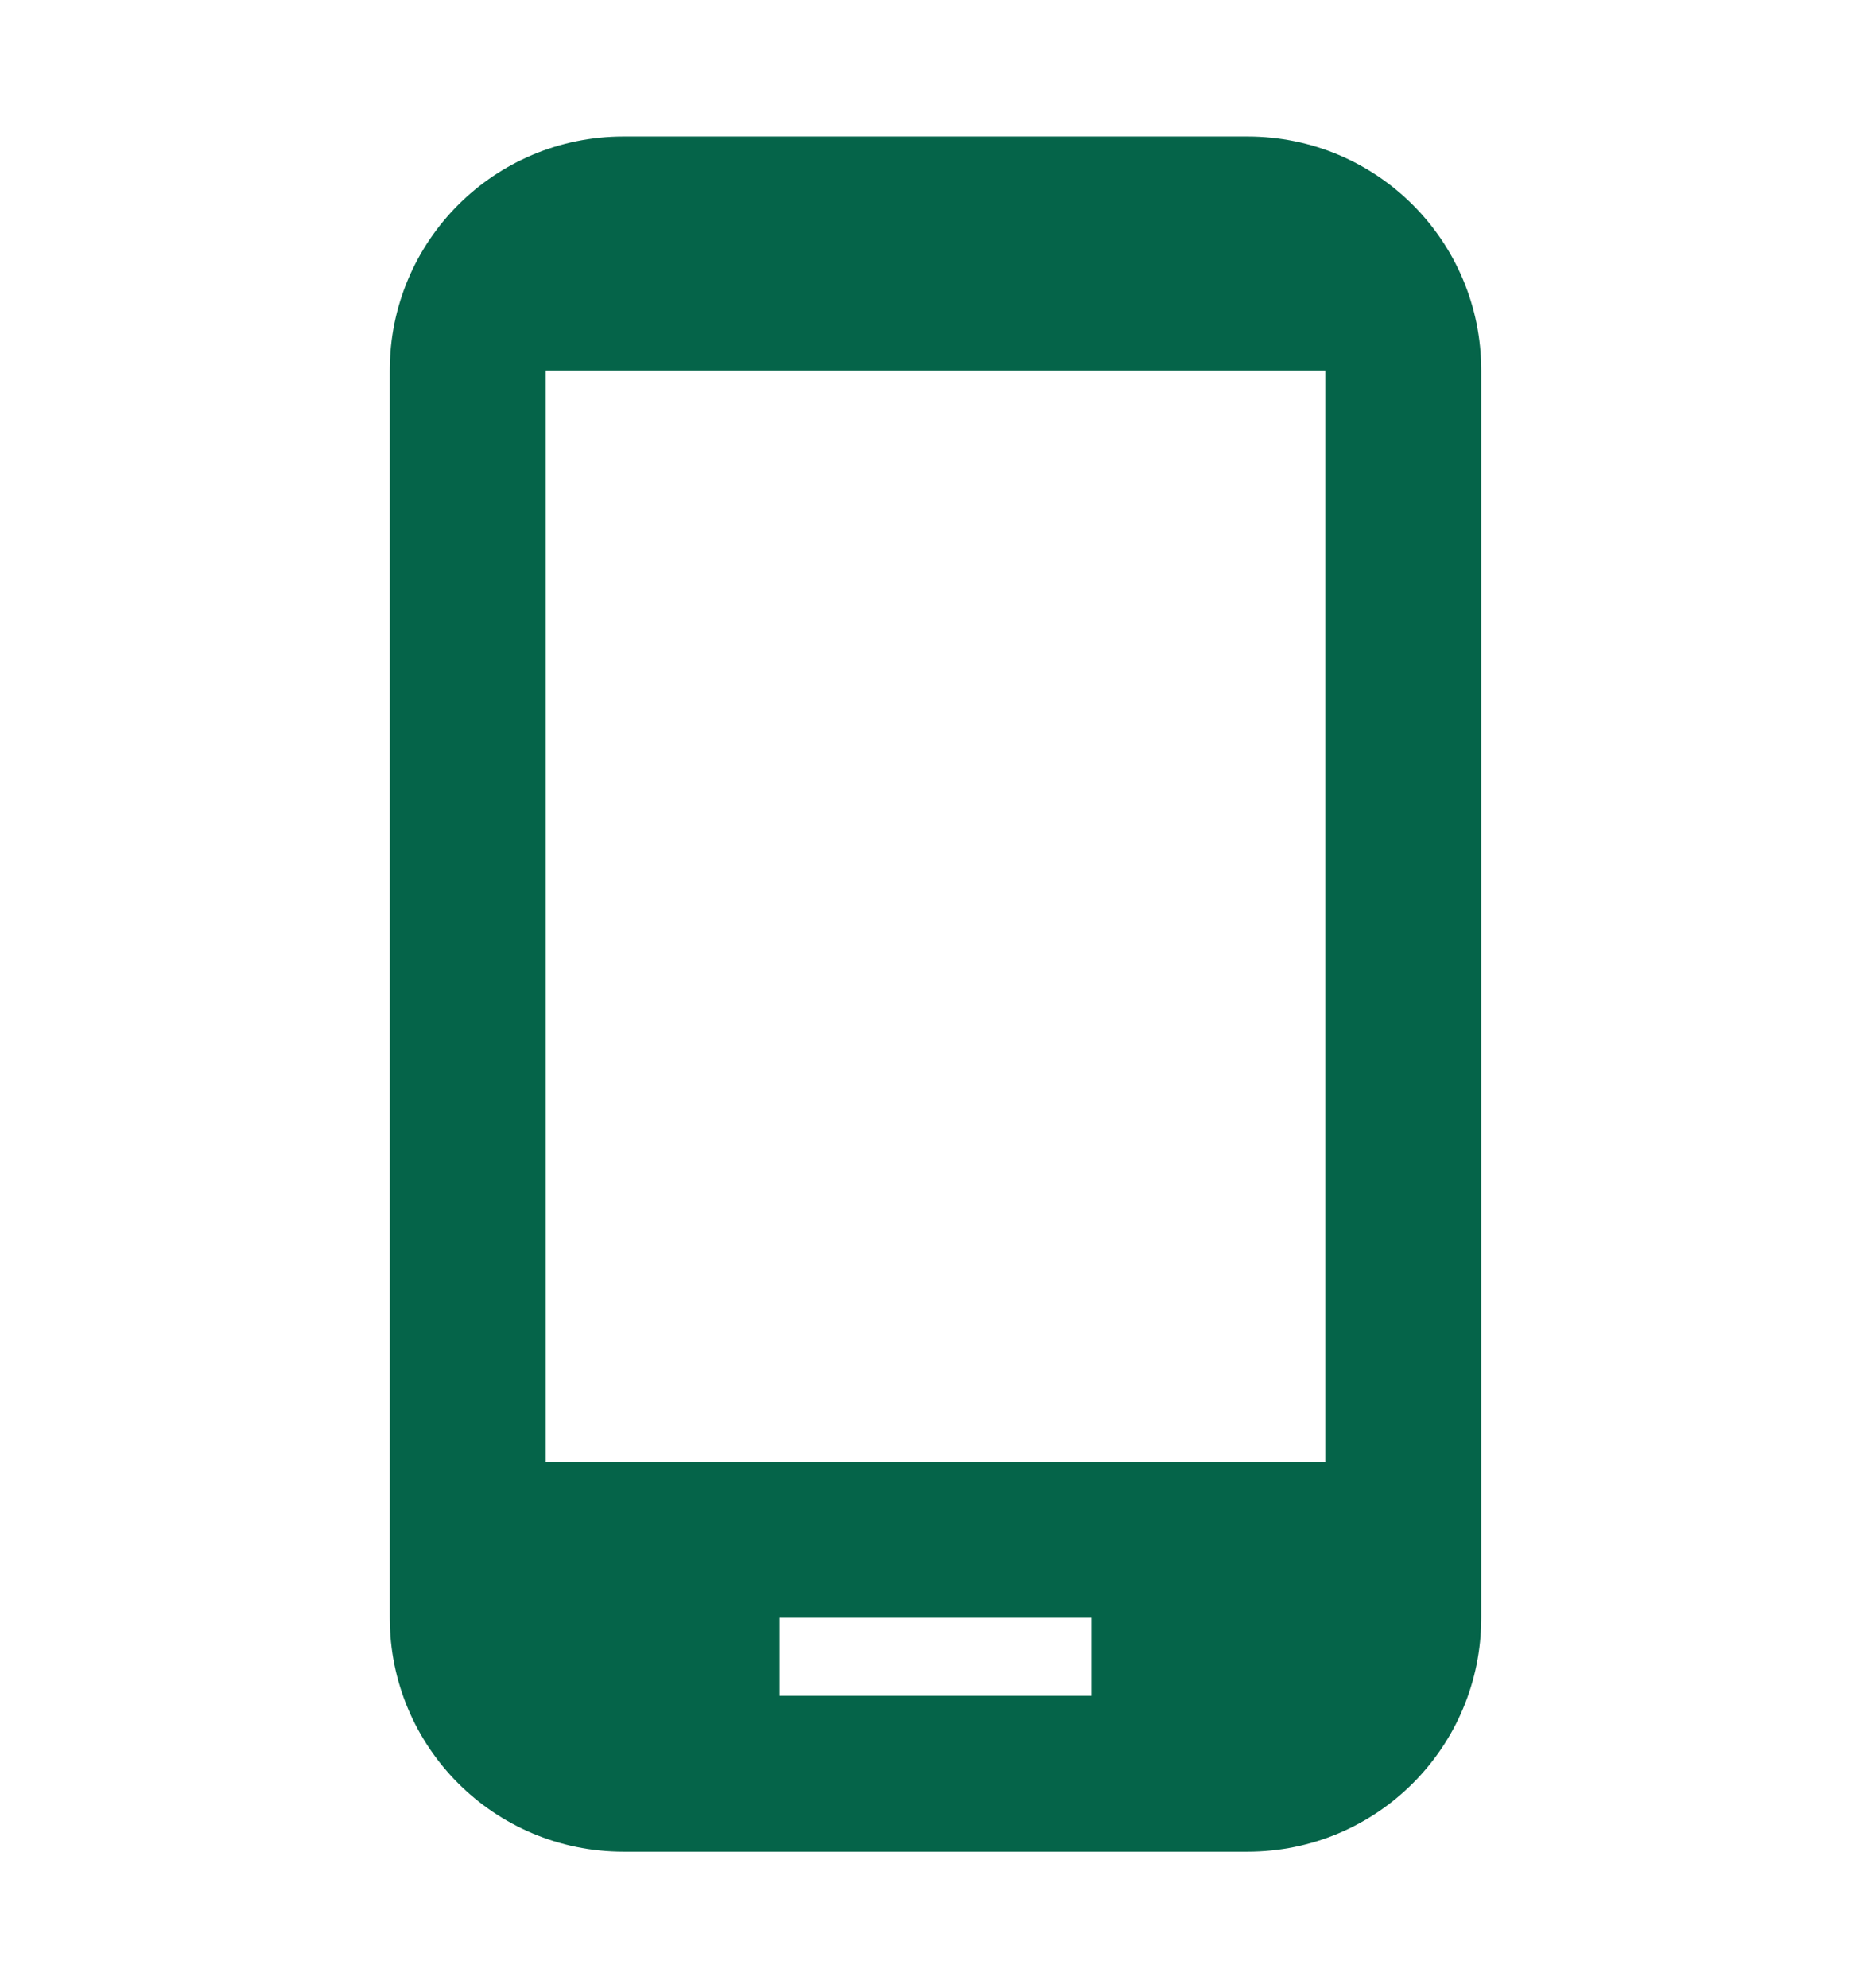 <svg width="16" height="17" viewBox="0 0 16 17" fill="none" xmlns="http://www.w3.org/2000/svg">
<g clip-path="url(#clip0_28_311)">
<path d="M10.667 1.167H5.333C4.227 1.167 3.333 2.06 3.333 3.167V13.833C3.333 14.94 4.227 15.833 5.333 15.833H10.667C11.773 15.833 12.667 14.94 12.667 13.833V3.167C12.667 2.06 11.773 1.167 10.667 1.167ZM11.333 12.5H4.667V3.167H11.333V12.5ZM9.333 14.5H6.667V13.833H9.333V14.5Z" fill="#056449"/>
</g>
<defs>
<clipPath id="clip0_28_311">
<rect width="16" height="16" fill="white" transform="translate(0 0.5)"/>
</clipPath>
</defs>
</svg>
